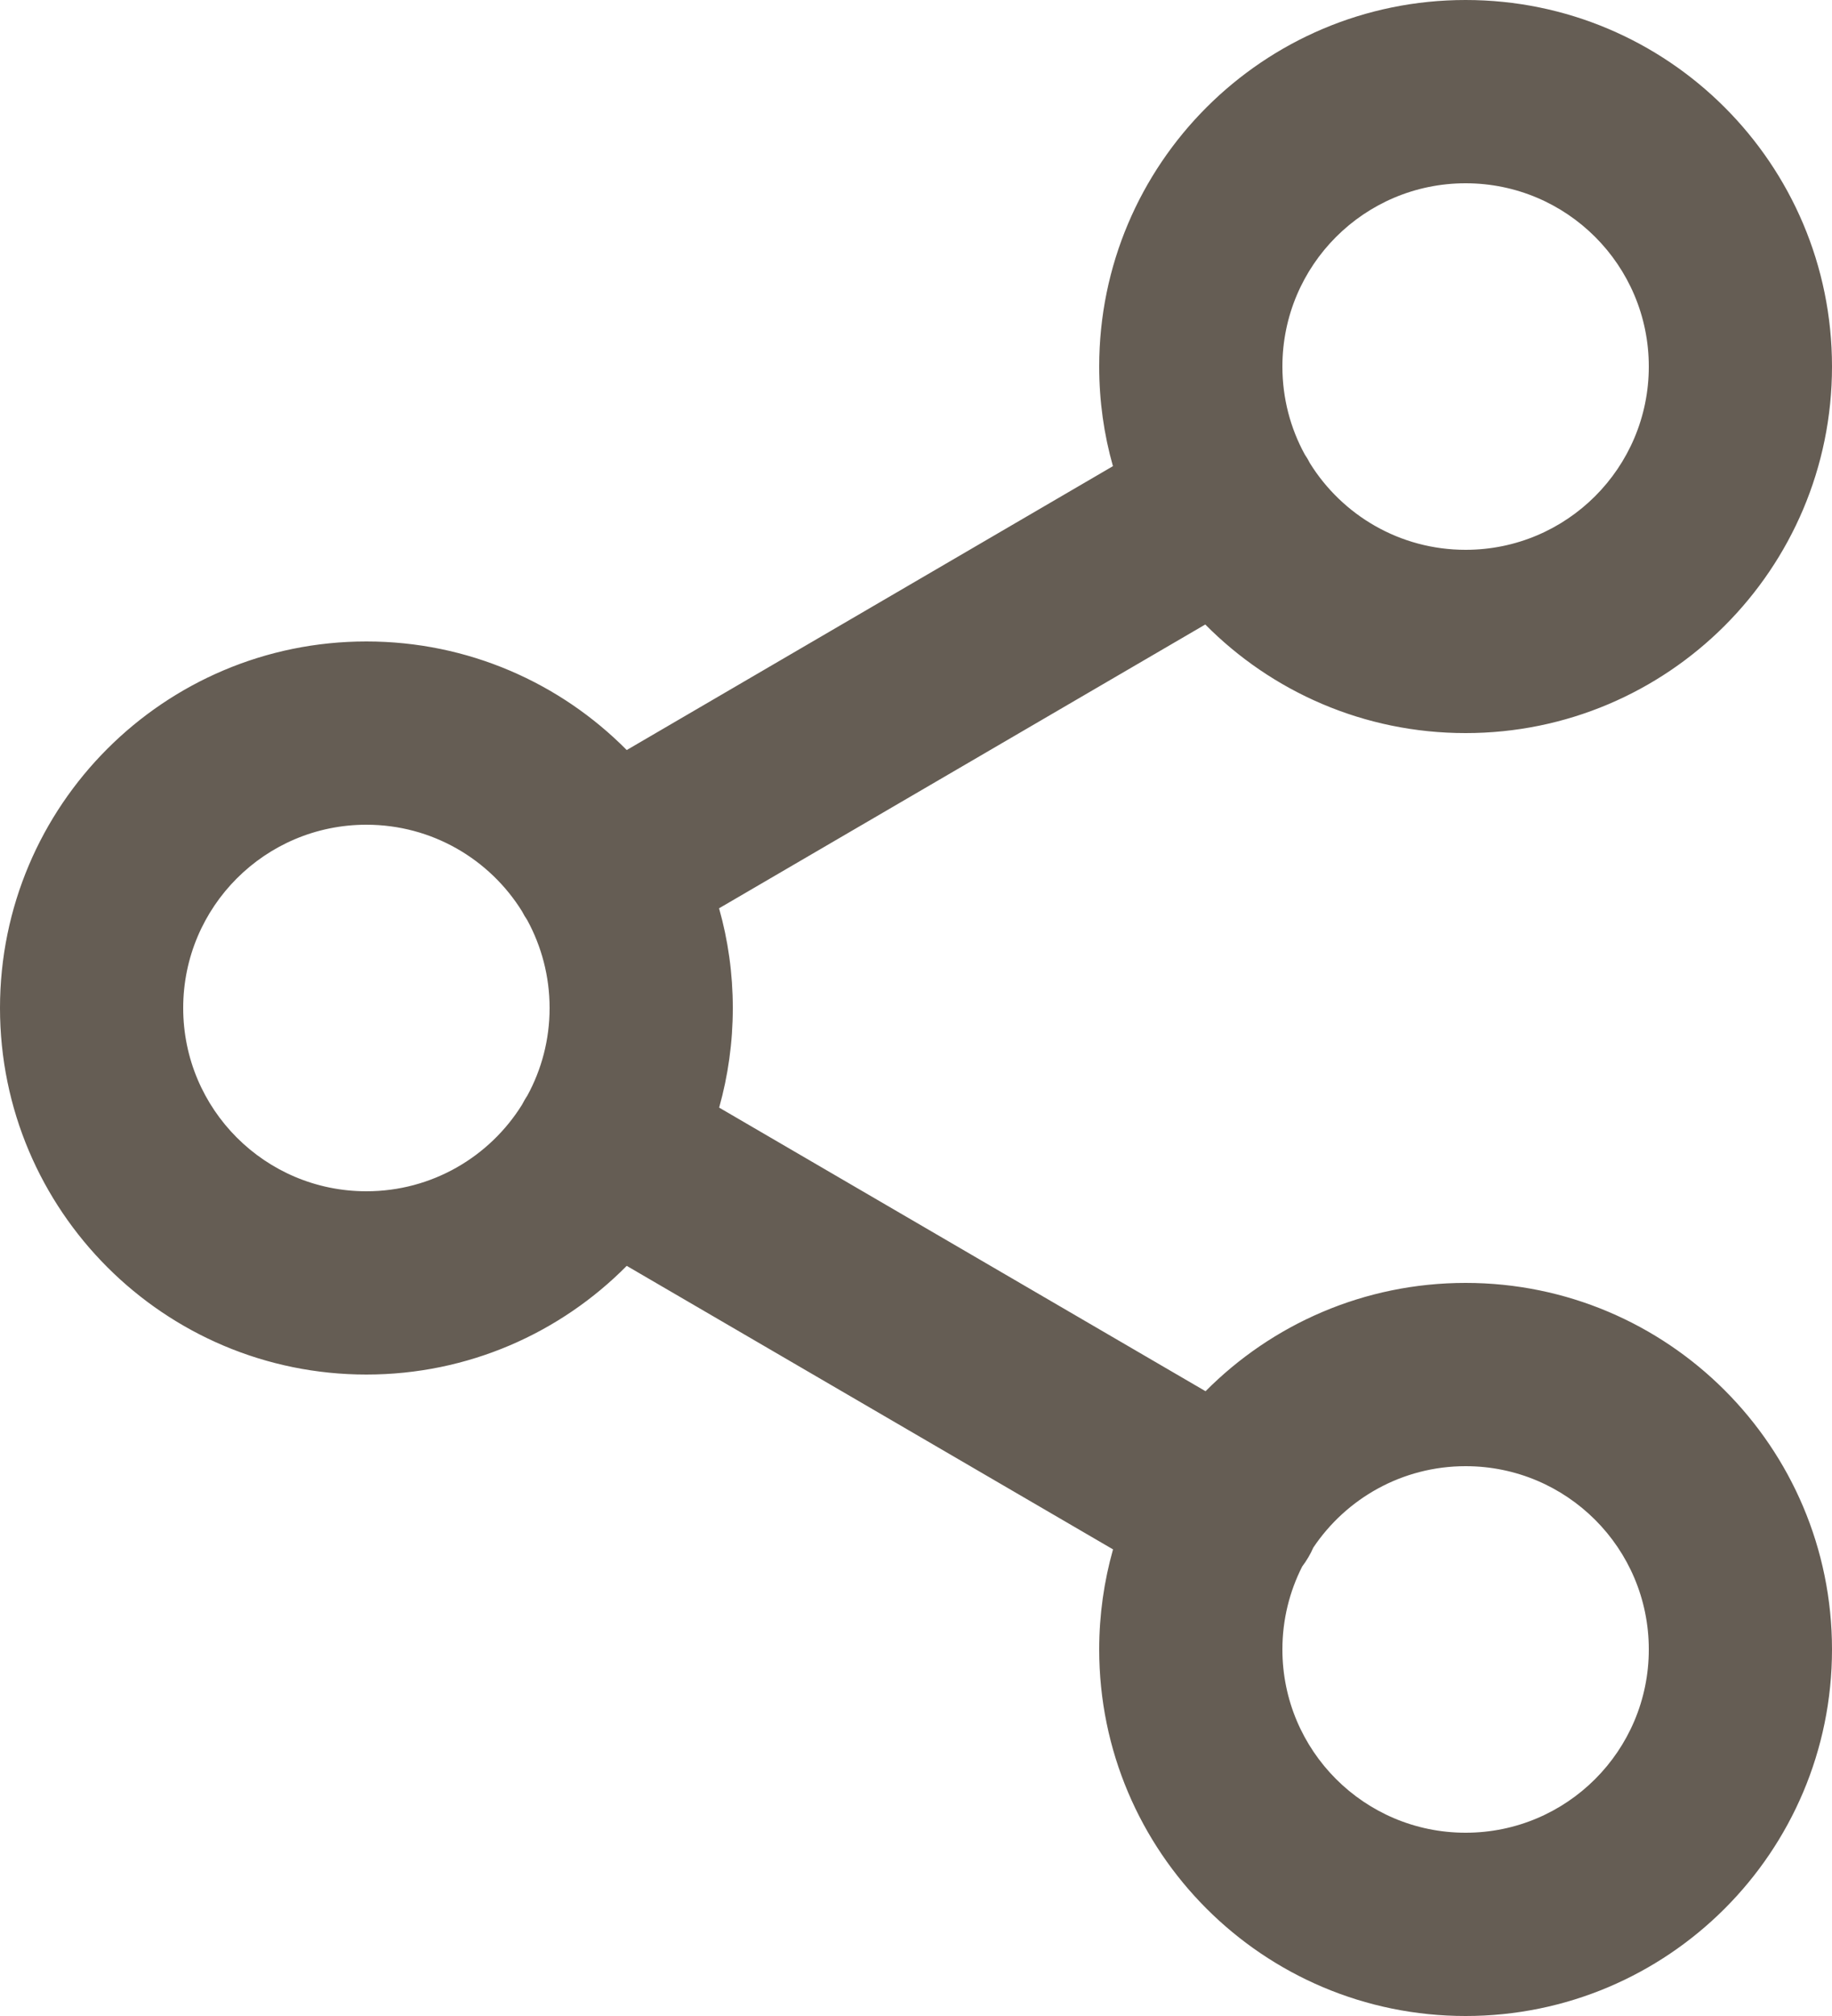 <?xml version="1.0" encoding="UTF-8"?> <svg xmlns="http://www.w3.org/2000/svg" width="20" height="22" viewBox="0 0 20 22" fill="none"> <path fill-rule="evenodd" clip-rule="evenodd" d="M16 2C14.895 2 14 2.895 14 4C14 4.347 14.088 4.674 14.244 4.959C14.254 4.974 14.264 4.99 14.274 5.006C14.283 5.022 14.292 5.038 14.3 5.054C14.653 5.622 15.282 6 16 6C17.105 6 18 5.105 18 4C18 2.895 17.105 2 16 2ZM13.158 6.815C13.883 7.547 14.888 8 16 8C18.209 8 20 6.209 20 4C20 1.791 18.209 0 16 0C13.791 0 12 1.791 12 4C12 4.377 12.052 4.742 12.15 5.087L6.842 8.185C6.117 7.453 5.111 7 4 7C1.791 7 0 8.791 0 11C0 13.209 1.791 15 4 15C5.112 15 6.117 14.546 6.842 13.814L12.151 16.908C12.053 17.255 12 17.621 12 18C12 20.209 13.791 22 16 22C18.209 22 20 20.209 20 18C20 15.791 18.209 14 16 14C14.89 14 13.886 14.452 13.161 15.182L7.851 12.087C7.948 11.741 8 11.377 8 11C8 10.623 7.948 10.258 7.85 9.912L13.158 6.815ZM5.699 9.945C5.708 9.961 5.717 9.978 5.726 9.994C5.736 10.01 5.746 10.026 5.756 10.041C5.911 10.326 6 10.653 6 11C6 11.346 5.912 11.672 5.757 11.956C5.746 11.972 5.736 11.989 5.726 12.006C5.716 12.023 5.707 12.04 5.698 12.057C5.345 12.623 4.716 13 4 13C2.895 13 2 12.105 2 11C2 9.895 2.895 9 4 9C4.717 9 5.347 9.378 5.699 9.945ZM14 18C14 17.674 14.078 17.367 14.216 17.095C14.24 17.063 14.263 17.029 14.284 16.993C14.304 16.959 14.322 16.924 14.337 16.889C14.696 16.353 15.307 16 16 16C17.105 16 18 16.895 18 18C18 19.105 17.105 20 16 20C14.895 20 14 19.105 14 18Z" fill="#655D54"></path> </svg> 